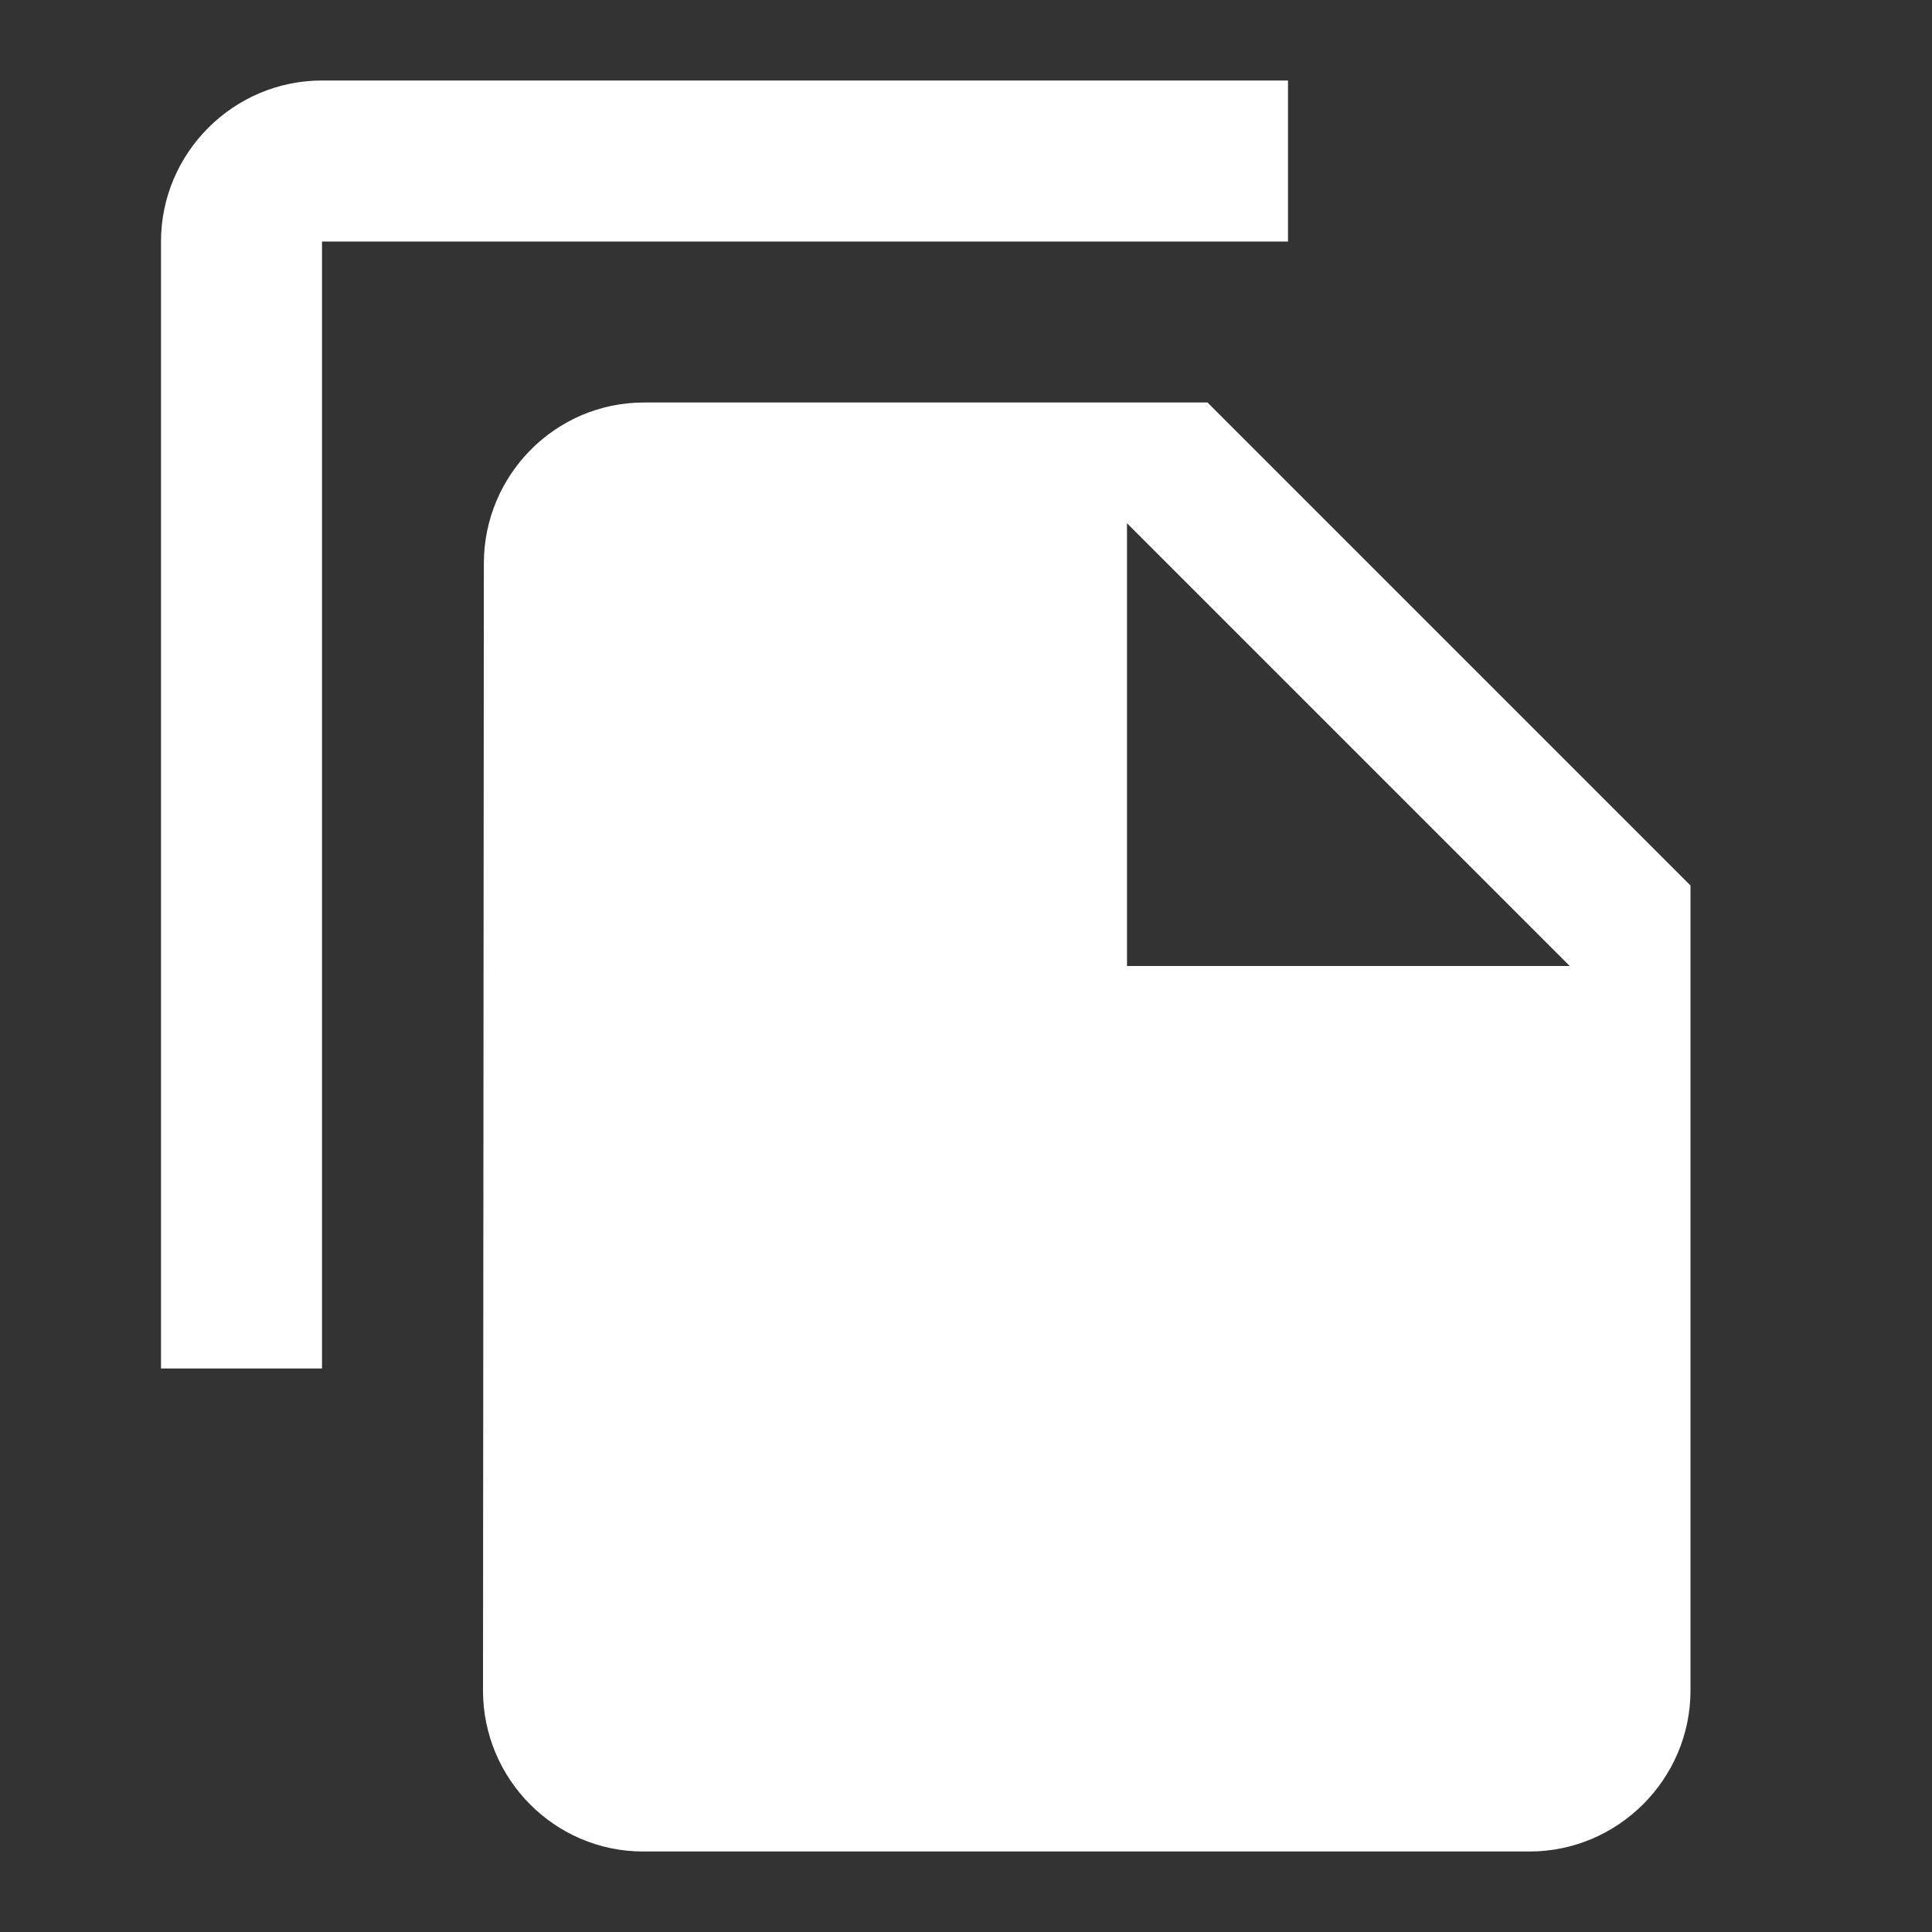 <svg width="18" height="18" viewBox="0 0 18 18" fill="none" xmlns="http://www.w3.org/2000/svg">
<rect x="0" y="0" width="18" height="18" fill="#333333" stroke="none"/>
<path d="M12 0.75H3C2.175 0.75 1.5 1.425 1.5 2.25V12.75H3V2.25H12V0.75ZM11.25 3.75L15.75 8.25V15.75C15.75 16.575 15.075 17.25 14.25 17.25H5.992C5.168 17.25 4.5 16.575 4.5 15.75L4.508 5.25C4.508 4.425 5.175 3.75 6 3.75H11.25ZM10.5 9H14.625L10.5 4.875V9Z" fill="white"/>
</svg>
